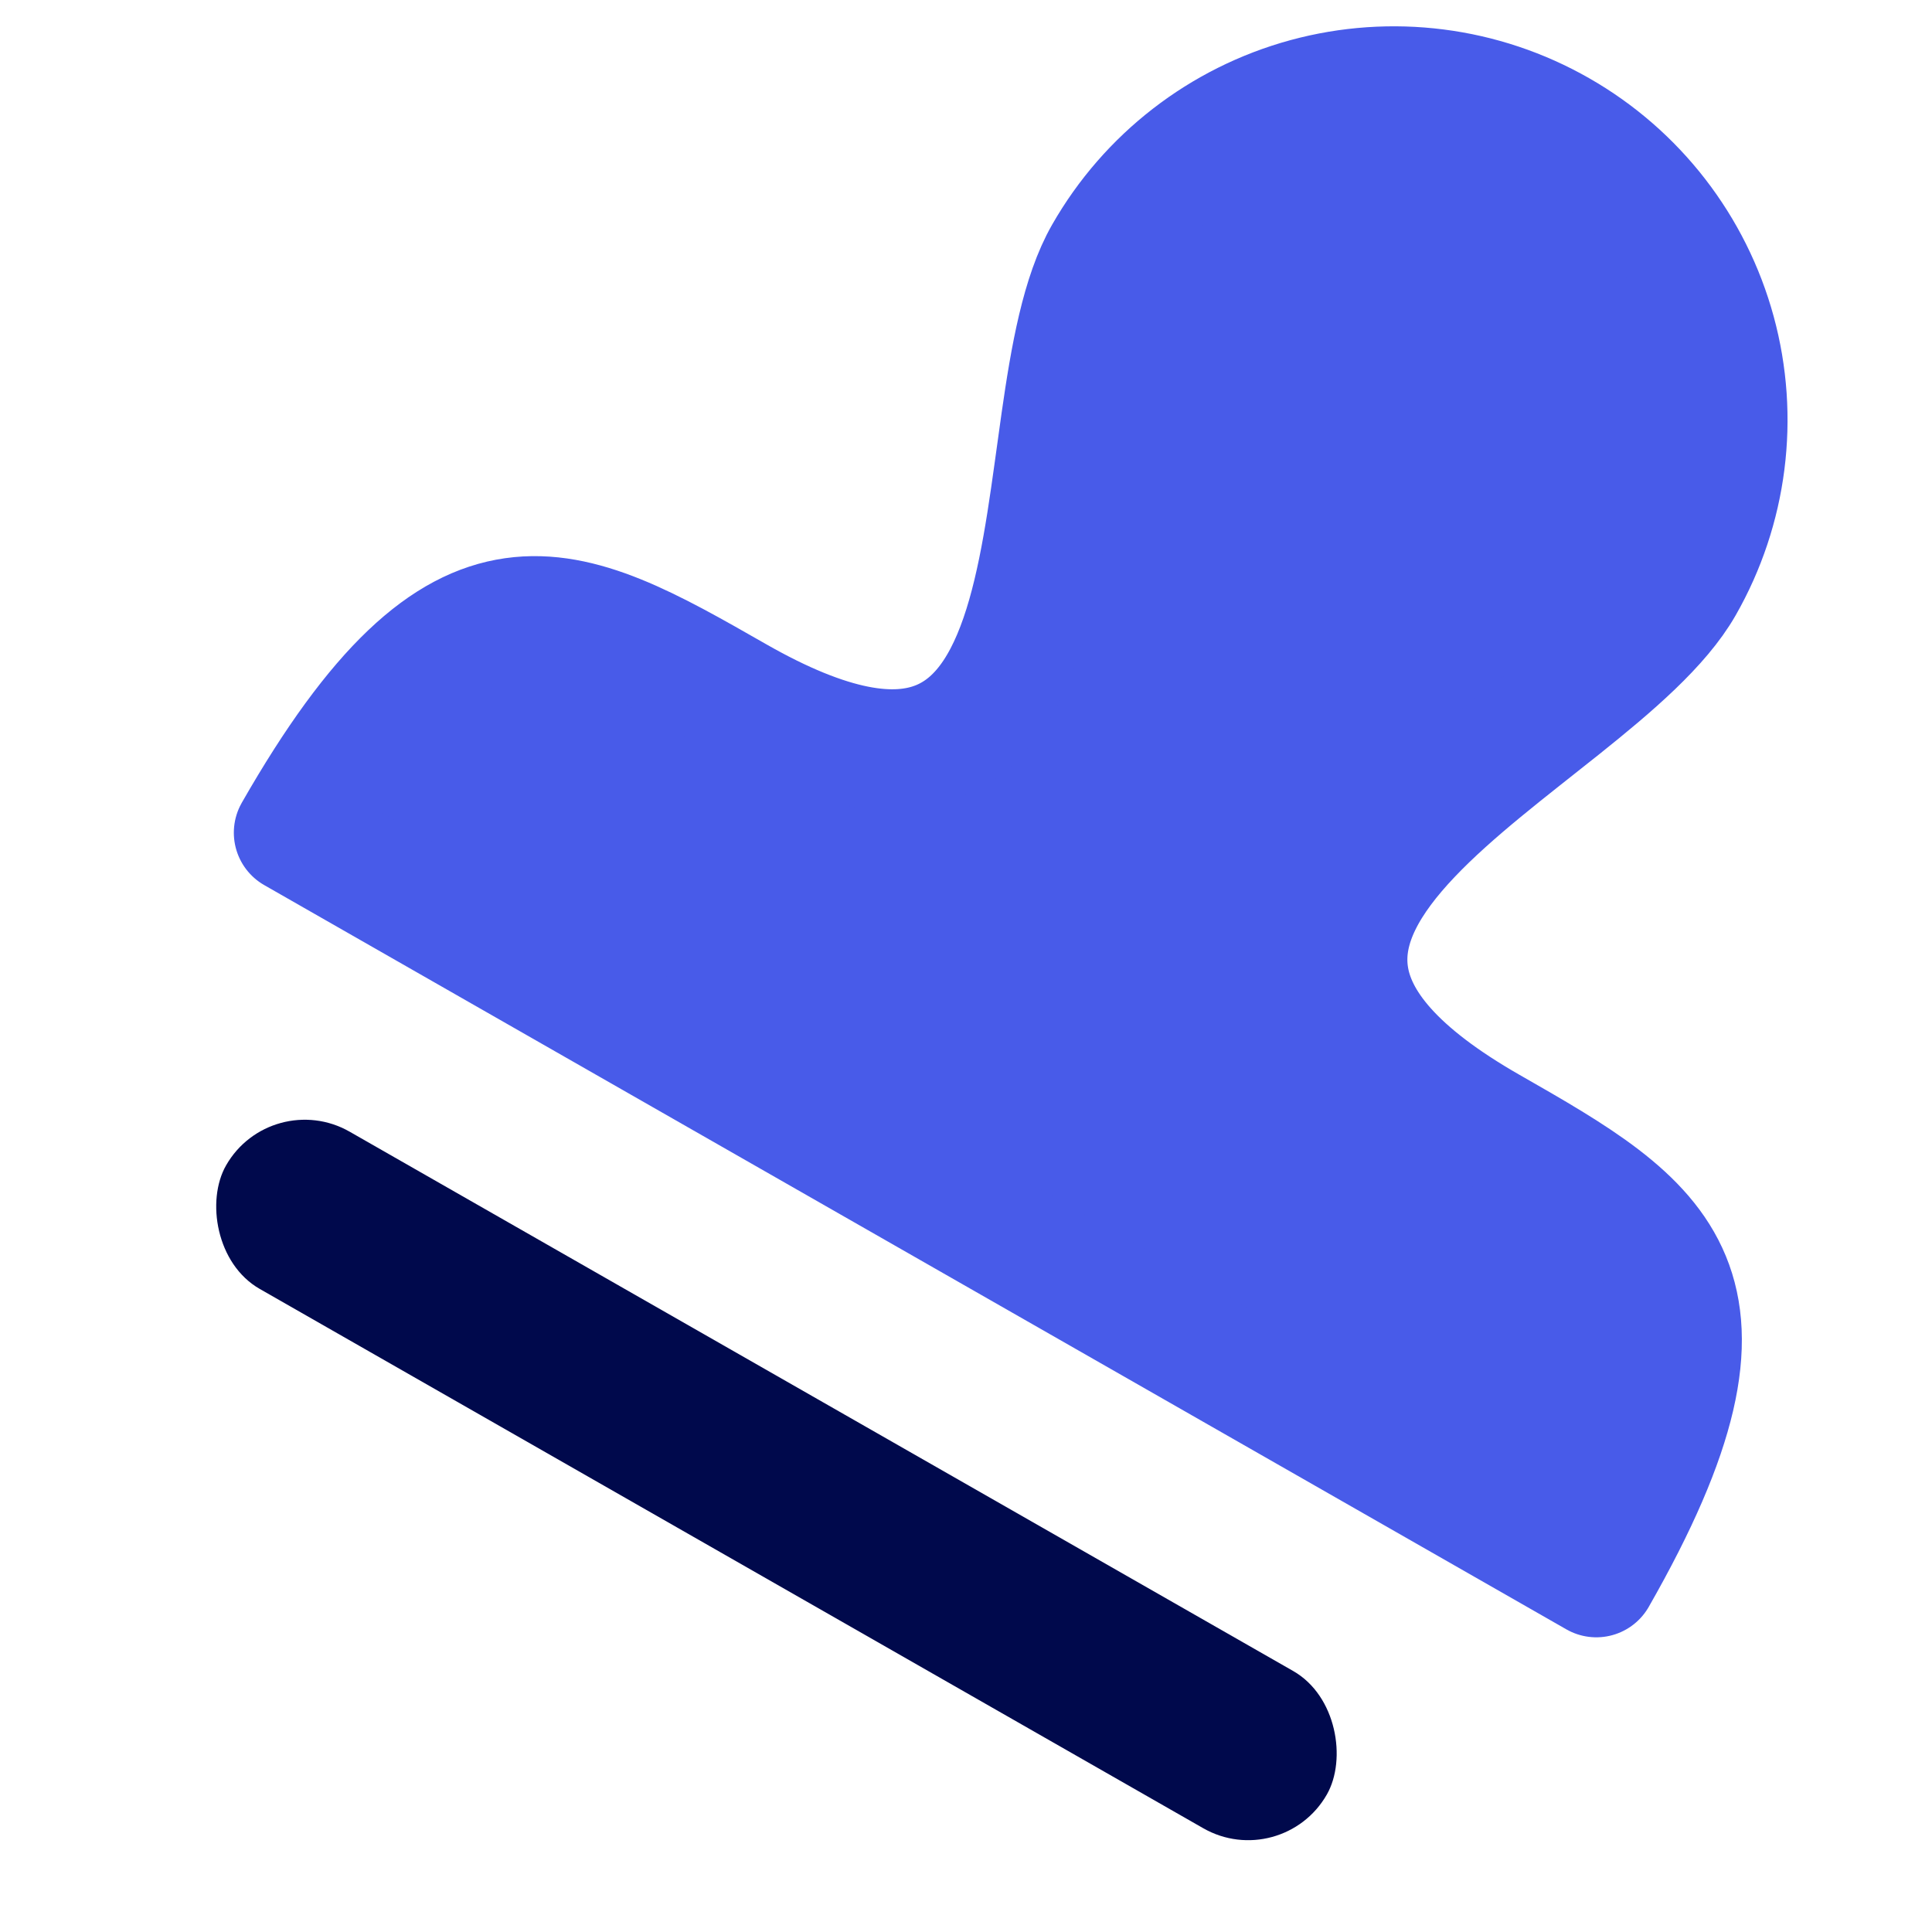 <svg width="32" height="32" viewBox="0 0 32 32" fill="none" xmlns="http://www.w3.org/2000/svg">
<g clip-path="url(#clip0_838_6756)">
<path d="M26.44 26.119L4.873 13.792C7.647 8.94 9.35 9.913 12.188 11.535C18.43 15.103 16.781 6.865 18.295 4.217C19.021 2.946 20.223 2.015 21.635 1.63C23.048 1.245 24.555 1.437 25.826 2.164C27.098 2.89 28.028 4.092 28.413 5.504C28.798 6.917 28.606 8.424 27.88 9.695C26.366 12.343 18.43 15.103 24.672 18.671C27.511 20.294 29.213 21.267 26.44 26.119Z" fill="#485BE9" stroke="#485BE9" stroke-width="2" stroke-linecap="round" stroke-linejoin="round"/>
<rect x="4.489" y="18" width="21" height="3" rx="1.5" transform="rotate(29.752 4.489 18)" fill="#00094C"/>
</g>
<defs>
<clipPath id="clip0_838_6756">
<rect width="32" height="32" fill="white"/>
</clipPath>
</defs>
</svg>
